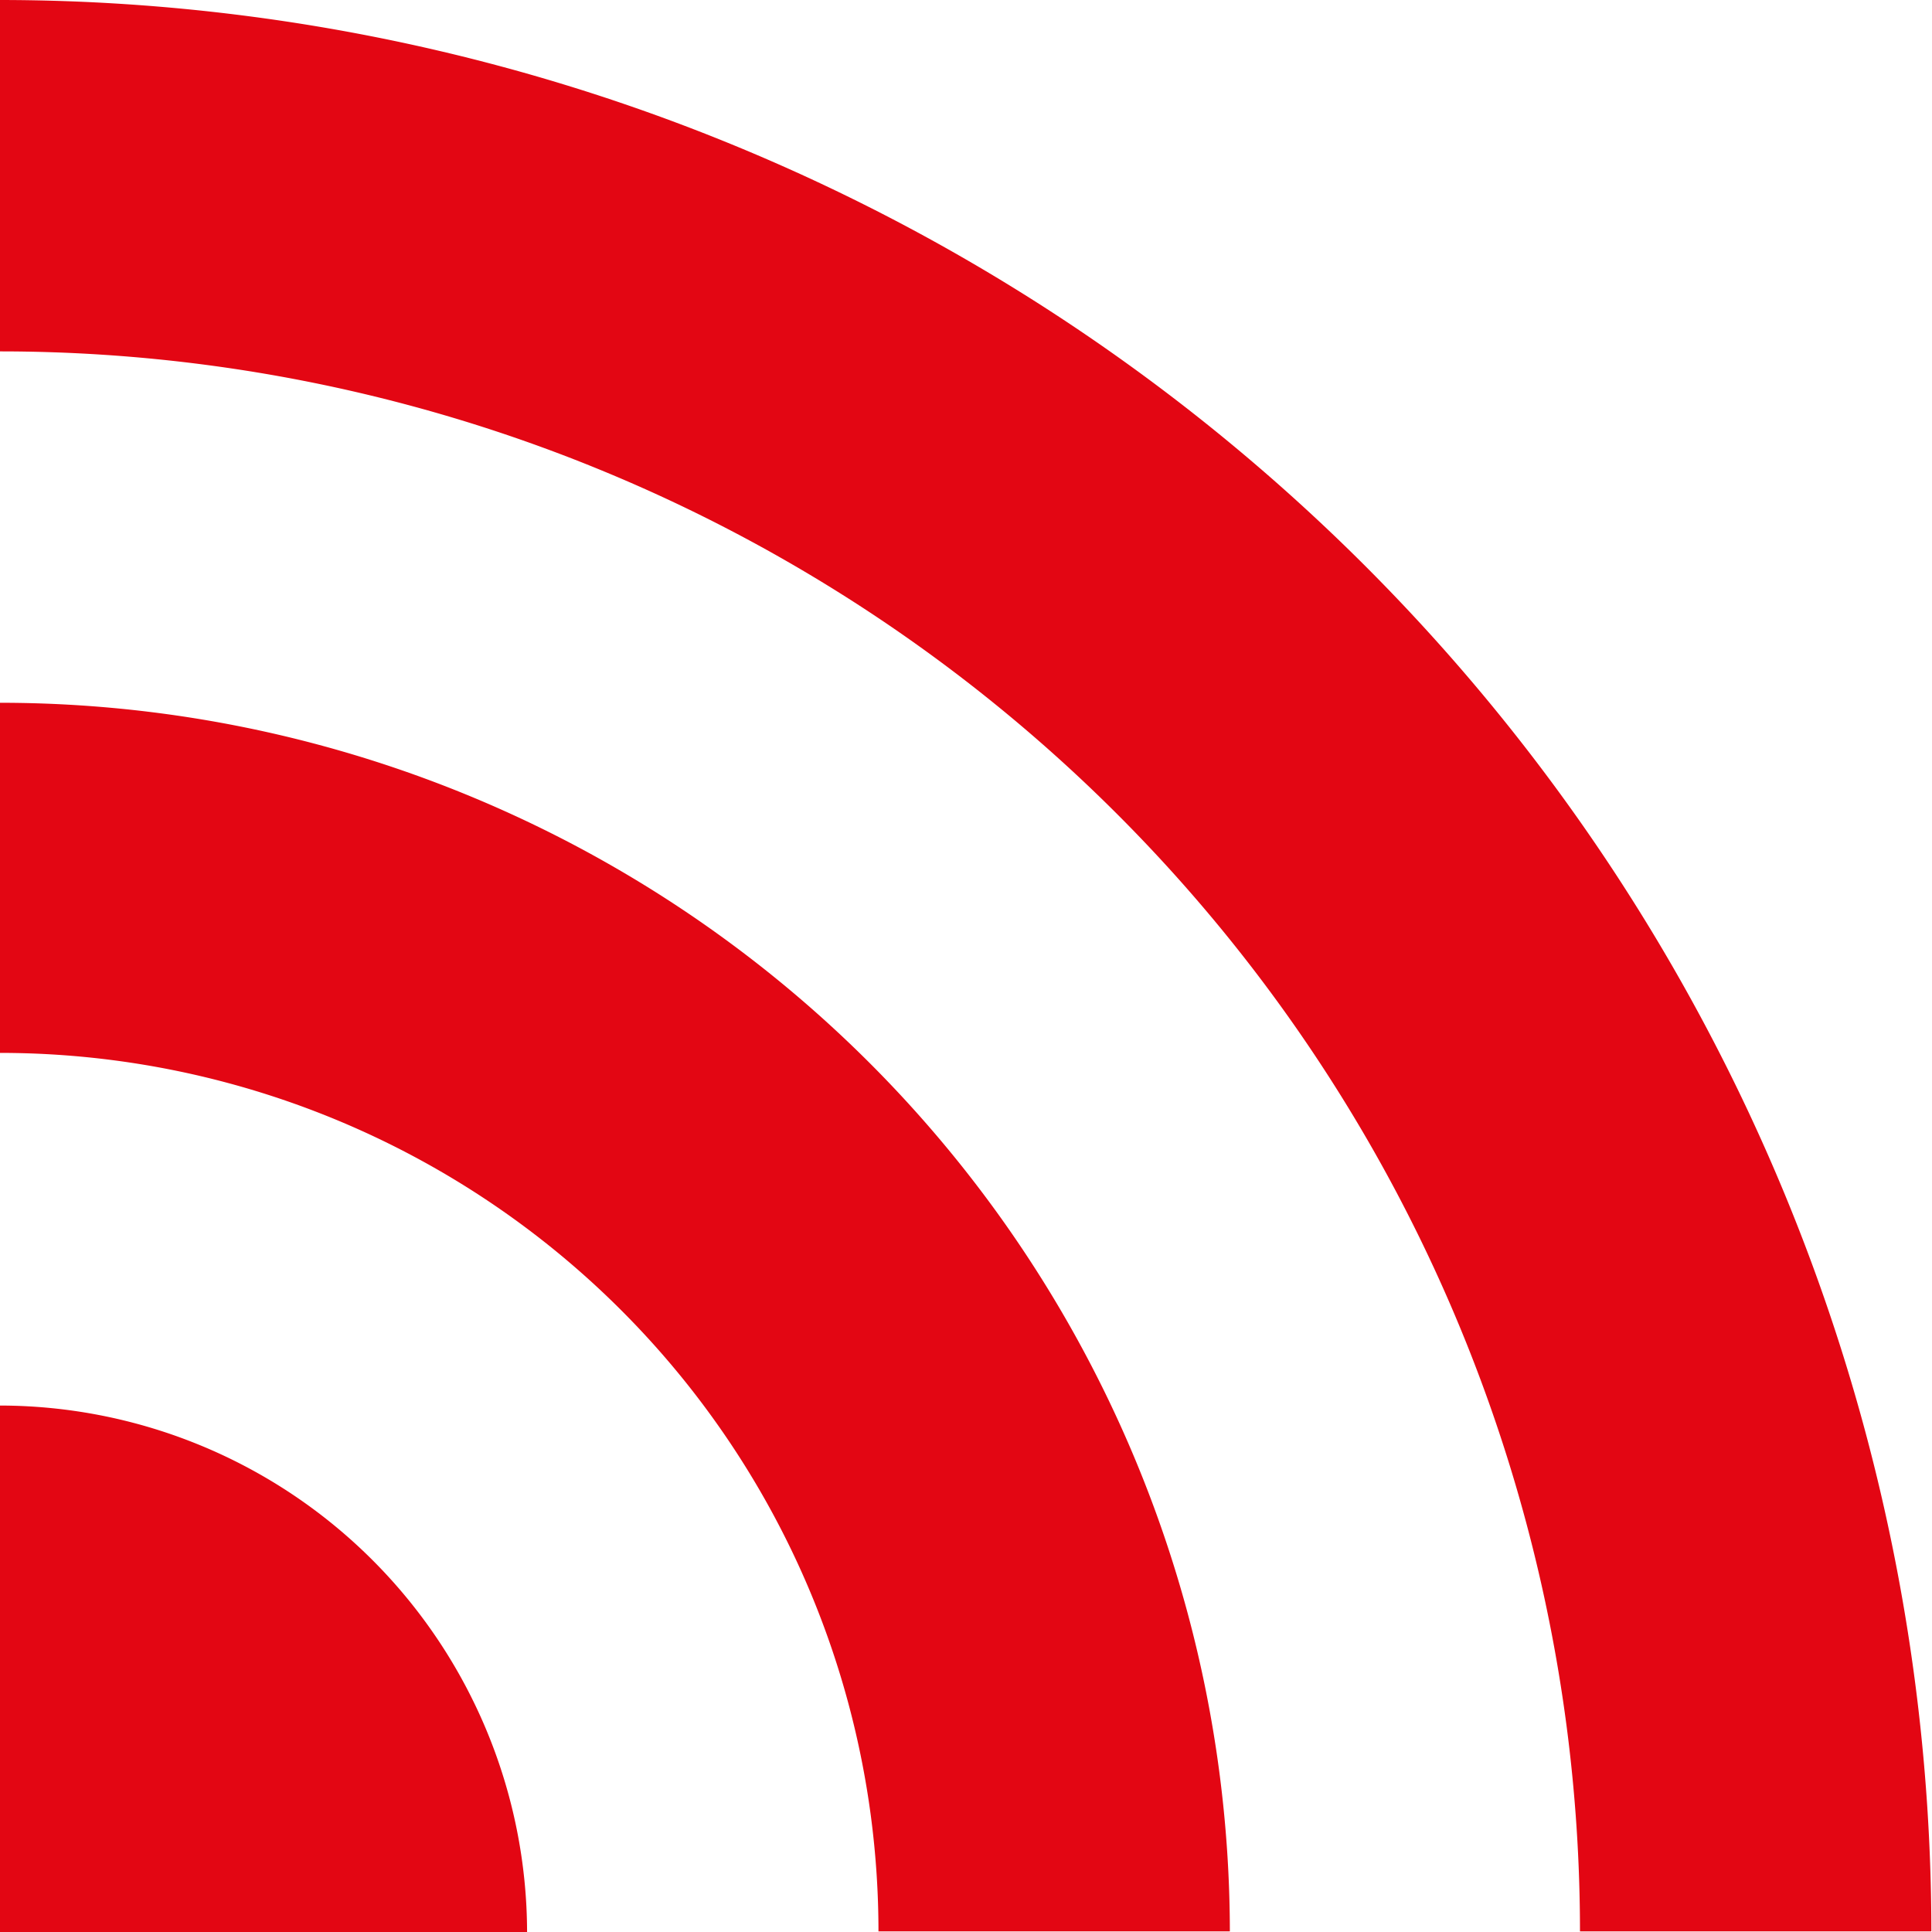 <svg id="ef051bbb-0ae5-4fa2-80c8-f2d8721f3d02" data-name="Header" xmlns="http://www.w3.org/2000/svg" viewBox="0 0 30.57 30.57"><defs><style>.\39 57b4be8-1abc-45be-bf74-5170073f68c6{fill:#e30613;}</style></defs><title>icon-news</title><path class="957b4be8-1abc-45be-bf74-5170073f68c6" d="M2012,2304.58v8.34h8.34A8.35,8.35,0,0,0,2012,2304.58Zm0-11.12V2299a13.9,13.9,0,0,1,13.9,13.9h5.56A19.46,19.46,0,0,0,2012,2293.46Zm0-11.12v5.56a25,25,0,0,1,25,25h5.56A30.58,30.58,0,0,0,2012,2282.34Z" transform="translate(-2012 -2282.34)"/></svg>